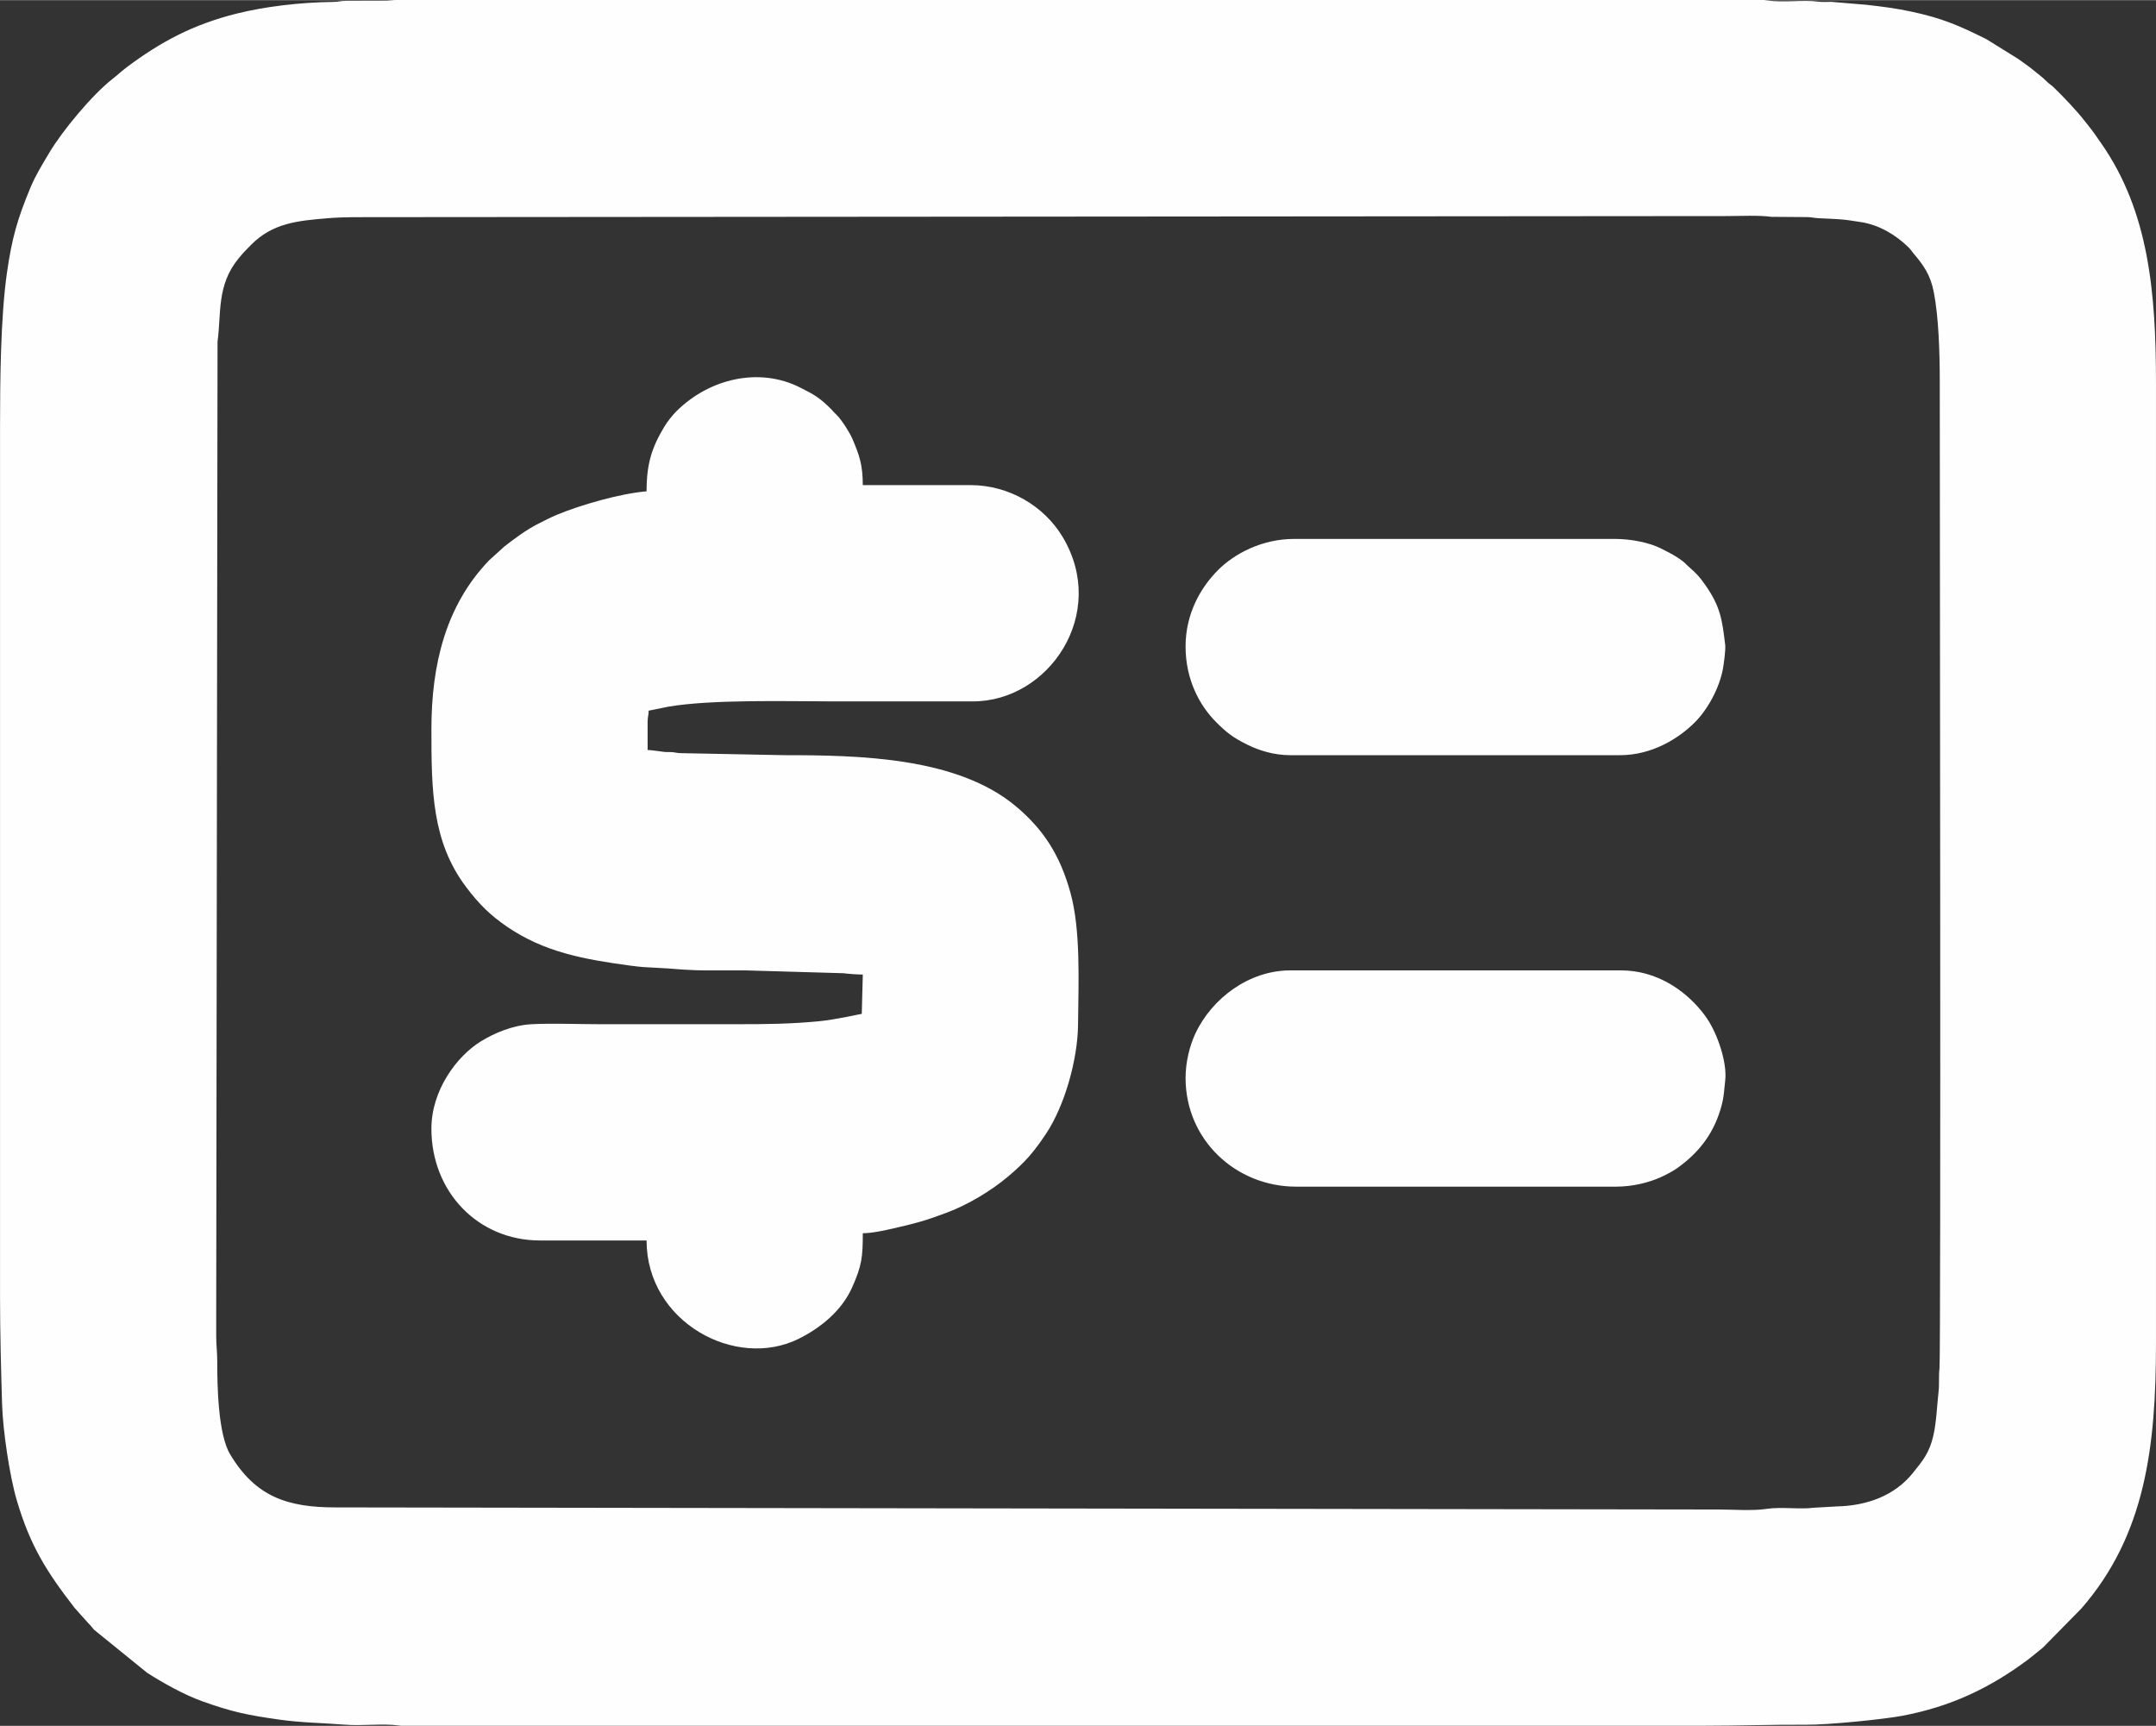 <?xml version="1.0" encoding="UTF-8"?>
<!-- Creator: CorelDRAW 2020 (64 Bit) -->
<svg width="1992" height="1594.4" clip-rule="evenodd" fill-rule="evenodd" image-rendering="optimizeQuality" shape-rendering="geometricPrecision" text-rendering="geometricPrecision" version="1.1" viewBox="0 0 1992 1594.1" xml:space="preserve" xmlns="http://www.w3.org/2000/svg">
 <rect x="0" y="0" width="1992" height="1594.1" fill="#333333" stroke="none"/>
 <defs>
  <style type="text/css">
   <![CDATA[
    .fil0 {fill:#FEFEFE}
   ]]>
  </style>
 </defs>
 <g transform="translate(-243.17 -956.88)">
  
  <path class="fil0" d="m442.94 2165.7 1.22-893.45c3.56-25.99-0.88-51.77 19.14-76.44 4.26-5.25 7.19-8.24 11.89-12.96 19.93-20.04 42.75-22.23 71.03-24.55 15.2-1.25 30.65-0.95 46.82-0.98l1244.5-0.99c13.72 0 30.25-0.95 42.31 0.7l32.27 0.23c5.26 0 6.16 0.76 10.48 0.99 19.06 1.02 20.81 0.5 40.3 3.68 16.85 2.74 31.57 11.73 43.14 22.81 2.44 2.34 2.75 3.31 4.79 5.72 9.25 10.93 15.9 19.71 19.09 36.35 4.4 23.01 5.47 54.7 5.47 82.46 0 85.23 1.14 901.42-0.26 911.61-0.86 6.31-0.05 14.17-0.83 21.15-1.53 13.59-1.91 27.56-4.7 40.23-3.64 16.57-10.24 24.18-19.19 35.29-16.75 20.79-42.19 30.04-69.64 30.72l-21.73 1.22c-12.64 1.73-29.9-1.01-43.82 1.09-12.88 1.95-30.66 0.56-44.38 0.56l-1277-1.94c-45.25 0.1-74.63-9.9-98.09-49.12-11.03-18.47-11.88-62.81-11.86-85.63 0-9.36-0.99-14.98-0.96-23.89 0.03-8.29 0-16.57 0-24.86zm895.62-213.15c0 56.89 46.15 100.36 102.28 100.36h295.36c15.48 0 30.37-3.8 41.09-8.61 5.09-2.29 11.5-5.6 16-8.85 20.79-14.99 34.36-33.34 40.8-58.6 2.03-7.96 1.98-12.93 3.05-21.87 1.96-16.24-6.85-42.64-16.63-57.12-1.78-2.64-3.24-4.64-5.28-7.14-15.91-19.54-41.73-37.58-74.26-37.58h-305.86c-37.35 0-72.11 25.32-87.63 58.62-4.94 10.61-8.92 25.64-8.92 40.79zm0-398.58c0 30.4 12.82 54.48 28.44 70.01 10 9.94 15.19 13.88 28.28 20.47 10.5 5.3 24.59 9.88 39.83 9.88h304.91c29.44 0 54.12-15.37 69.07-30.33 12.09-12.1 22.51-31.62 25.82-48.74 0.8-4.1 2.79-18.13 2.23-22.77-2.83-23.49-4.32-35.44-18.74-55.87-5.54-7.85-8.11-10.32-14.57-16.03-4.4-3.88-3.47-4.09-10.46-8.65-5.21-3.41-10.46-6.01-16.06-8.8-10.16-5.04-26.72-8.58-42.07-8.58h-296.31c-29.98 0-55.41 13.74-70.5 28.91-15.58 15.67-29.87 39.67-29.87 70.5zm-497.99-143.38c-24.58 2.04-61.35 12.72-82.61 21.57-6.6 2.75-11.25 5.27-17.44 8.37-10.69 5.33-22.2 13.87-31.45 21.12l-14.04 12.72c-39.99 41.61-53.27 96.23-53.27 156.06 0 57.06 0.56 103.88 32.08 145.7 11.37 15.08 21.72 25.67 37.87 36.69 34.57 23.59 71.33 30.14 113.28 35.84 4.23 0.57 11.52 1.49 16.54 1.62l18.11 1c10.48 0.86 24.29 1.89 35.41 1.86 12.43-0.02 24.86 0 37.28 0l90.11 2.61c4.75 0.64 13.54 1.22 17.9 1.22l-0.95 36.32c-1.4 0.11-24.07 5.32-39.1 6.78-26.59 2.58-49.3 2.78-76.56 2.78h-126.17c-20.23 0-43.21-1.03-63.09-0.01-17.95 0.93-35.16 8.53-47.15 15.94-22.21 13.73-45.56 45.14-45.56 80.61 0 58.21 42.95 103.23 100.36 103.23h98.45c0 75.41 82.31 119.74 140.53 90.82 20.46-10.17 39.71-25.94 49.29-47.25 9.13-20.32 9.95-28.45 9.95-50.26 8.41 0 20.38-2.63 28.1-4.41 21.19-4.88 29.94-7.18 50.15-14.84 19.12-7.25 40.03-19.71 55.87-33.03 15.7-13.2 23.69-22.41 35.08-39.47 17.6-26.36 29.27-69.03 29.66-100.34 0.5-41.21 2.43-88.12-6.93-122.19-9.73-35.4-25.26-58.83-50.17-79.83-54.14-45.63-144.27-47.49-214.4-47.49l-95.62-1.88c-3.94-0.12-3.97-0.54-6.8-0.85-2.81-0.3-5.5 0.02-8.32-0.28-3.81-0.41-11.46-1.68-15.43-1.77v-25.81c0-5.3 0.95-5.67 0.95-10.51l18.29-3.7c40.18-6.89 110.27-4.9 148.99-4.9l131.92 0.01c70.35 0.4 125.98-80.98 83.21-152.06-17.08-28.37-49.35-47.73-85.14-47.73h-99.41c0-18.8-3.22-27.76-9.67-42.89-2.36-5.53-9.5-16.81-13.97-21.41-1.16-1.19-1.73-1.63-2.87-2.85-0.51-0.53-0.97-1.09-1.36-1.52-0.18-0.2-0.71-0.8-0.9-1.01-0.14-0.14-0.33-0.34-0.47-0.48-10.77-10.77-15.59-13.36-28.74-20.01-37.62-19.03-83.72-8.39-114.32 22.06-3.49 3.47-8.31 9.57-10.93 13.92-11.61 19.26-16.54 34.16-16.54 59.93zm-228.43-454.03h1259.2c1.7 0.15 3.32 0.33 4.83 0.56 14.86 2.25 33.12-0.77 46.7 1.1 3.96 0.54 8.15 0.22 12.19 0.22l32.64 2.73c14.83 1.68 27.12 3.26 40.7 6.14 29.29 6.21 44.55 12.94 70.01 25.57l29.48 18.31c4.8 3.55 9.11 6.33 13.75 10.15 4.58 3.77 8.23 6.31 12.43 10.51 2.61 2.61 4.11 3.19 6.72 5.7 8.44 8.12 21.18 21.54 28.43 30.84 3.46 4.44 7.03 8.7 10.33 13.57 1.84 2.72 3.29 4.73 5.1 7.32 43.91 62.94 50.51 137.62 50.51 221.9v886.07c0 95.29-9.62 177.36-69.03 245.43l-35.55 36.14c-5.01 3.89-8.79 7.3-13.8 11.05-35.37 26.46-71.88 43.57-116.35 51.88-17.35 3.25-67.65 8.33-88.33 8.21-32.69-0.18-62.6 0.95-95.59 0.95h-1202.8c-0.79-0.08-1.53-0.17-2.24-0.26-14.7-2.02-33.62 0.6-49.91-0.75-19.62-1.62-39.8-1.74-60.33-4.67-29.06-4.15-43.29-6.9-71.74-17.15-16.17-5.82-35.81-16.77-50.37-26.1l-49.09-39.8c-2.39-2.88-3.03-3.87-5.81-6.62l-12.19-13.62c-25.76-33.34-40.97-57.14-53.41-99.52-6.53-22.22-12.8-64.05-13.53-88.75-0.97-32.91-1.88-65.45-1.88-99.44v-802.96c0.01-41.7 0.48-101.44 6.4-142.65 4.65-32.27 9.68-49.64 21.72-78.65 4.74-11.4 11.38-22.02 17.45-32.25 11.94-20.1 39.59-53.41 58.21-67.96 4.96-3.88 8.64-7.46 13.65-11.2 30.96-23.13 60.8-39.14 100.88-49.19 25.8-6.47 58.31-10.48 89.51-10.86 5.42-0.06 6.61-1.01 12.35-1.02l37.18-0.11c3.65-0.41 7.56-0.66 11.62-0.82z"/>
 </g>
</svg>
